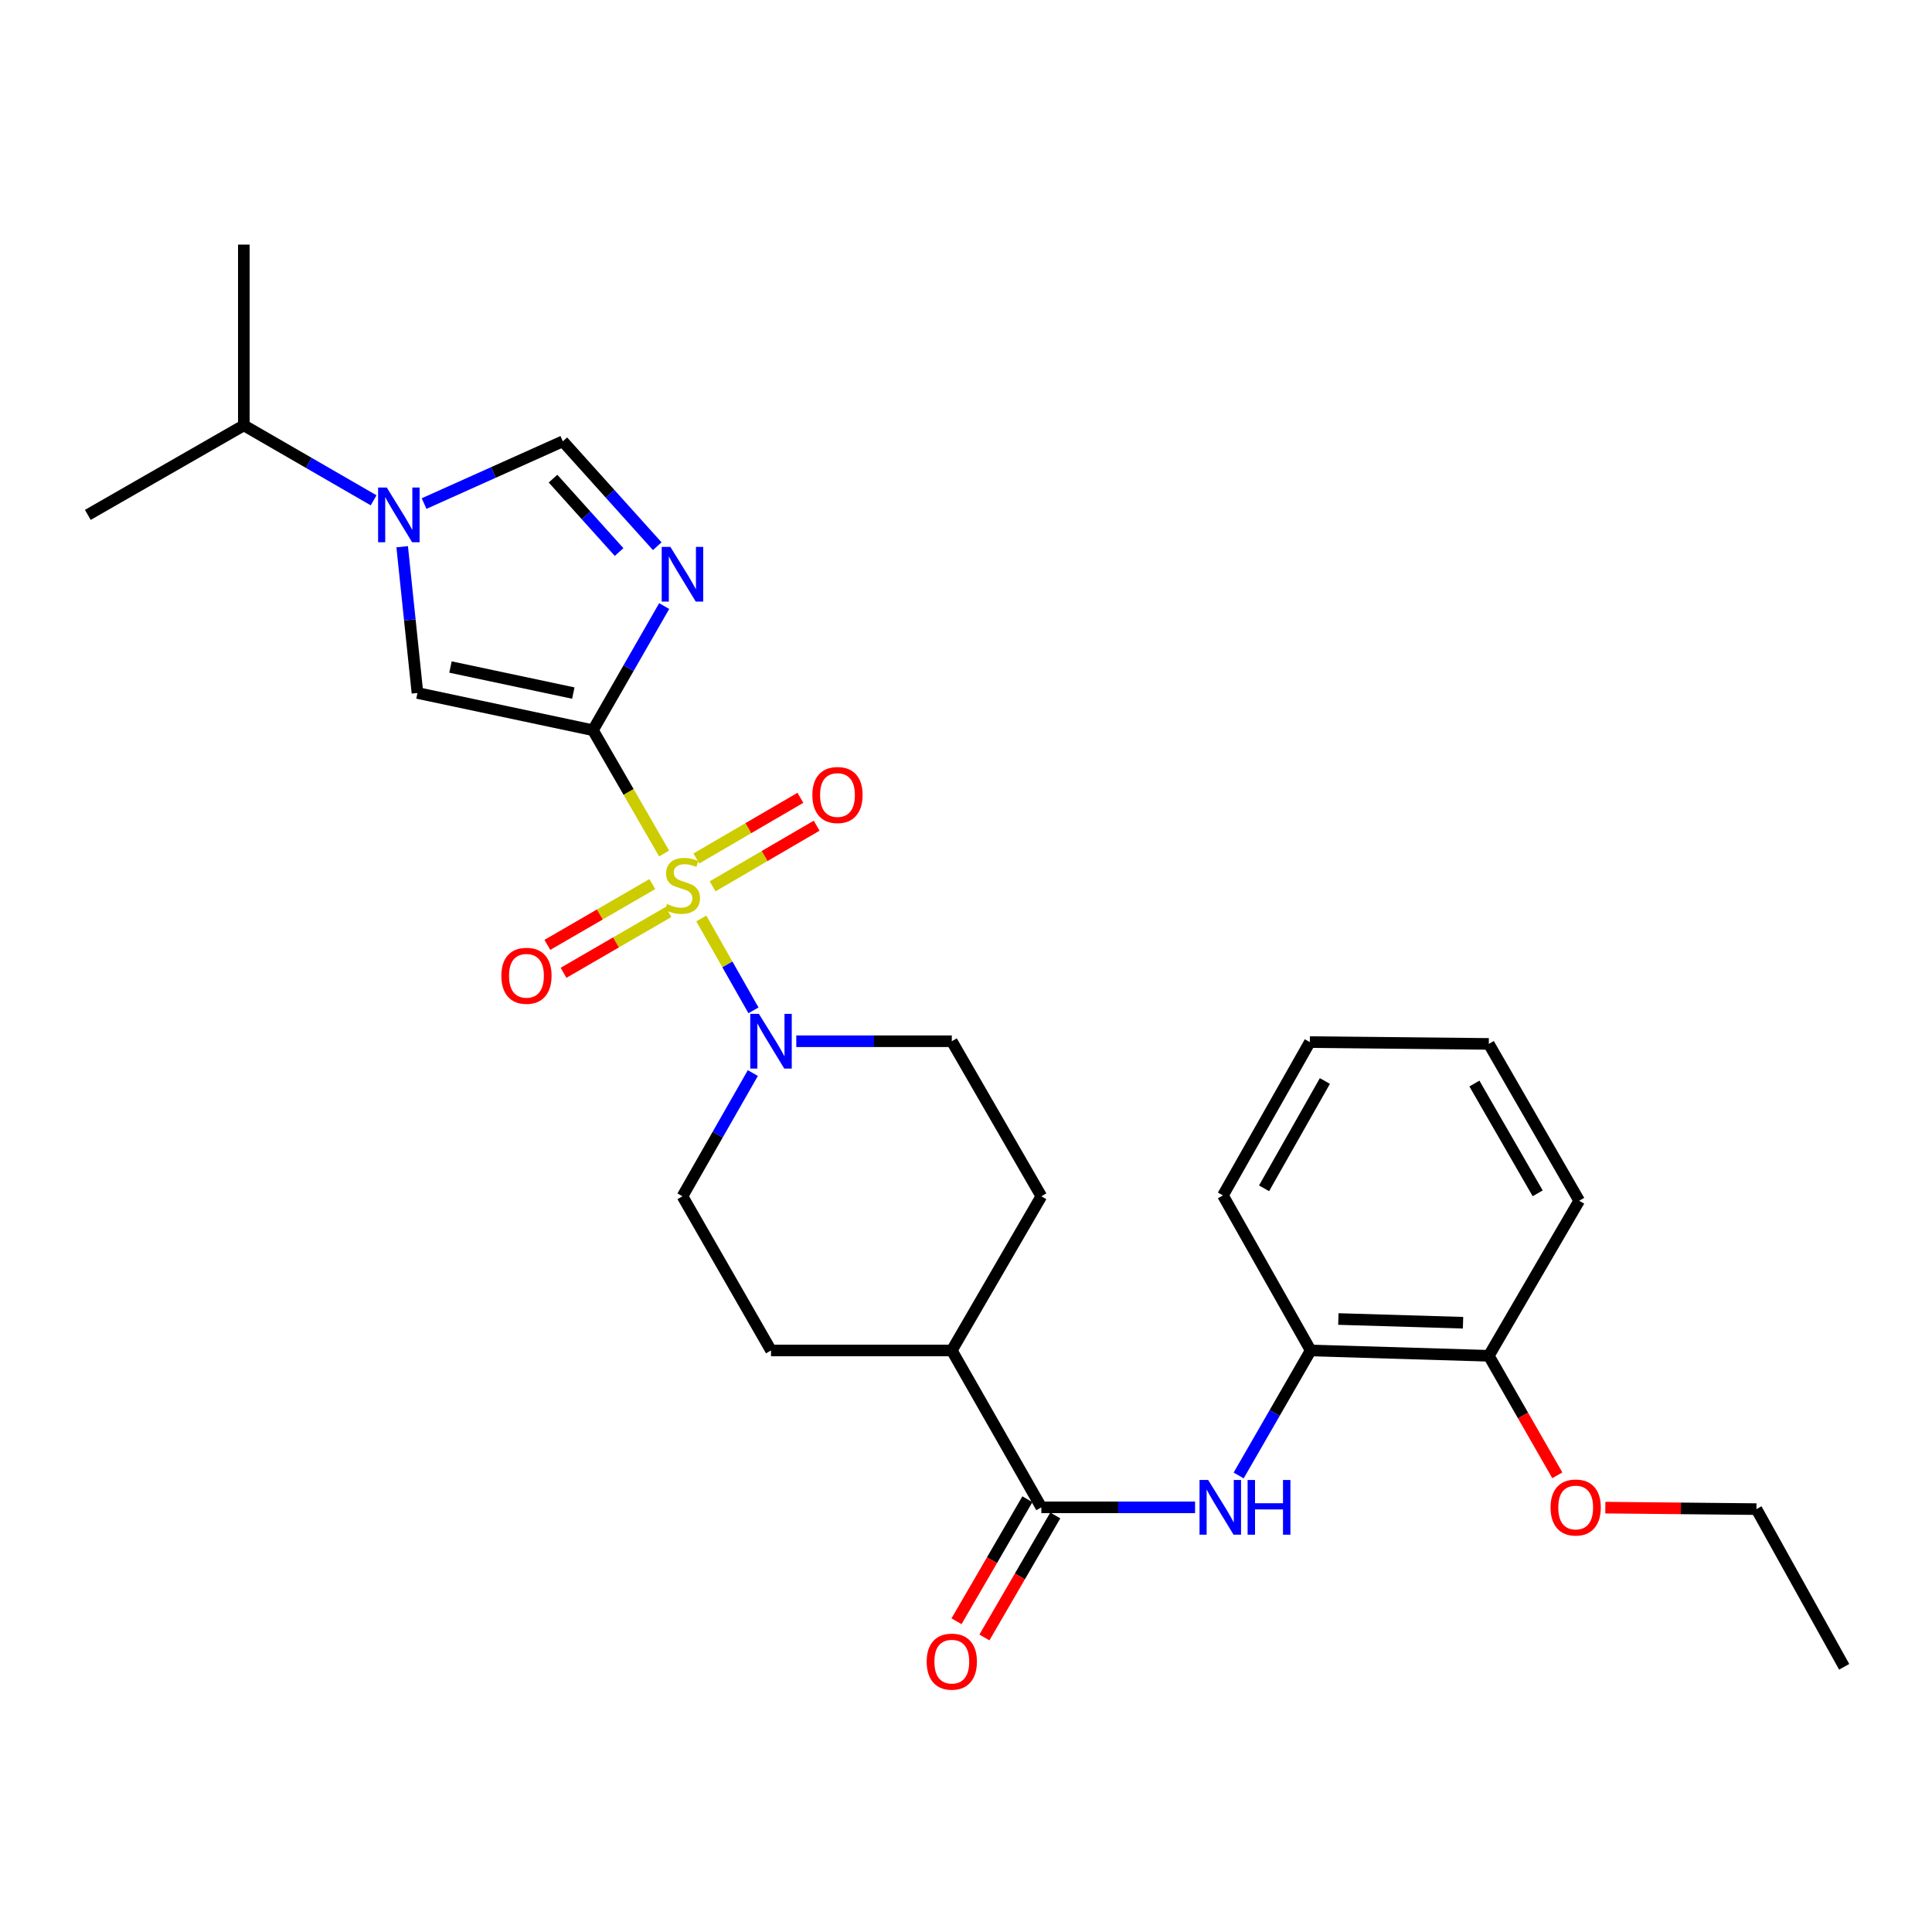 <?xml version='1.0' encoding='iso-8859-1'?>
<svg version='1.1' baseProfile='full'
              xmlns='http://www.w3.org/2000/svg'
                      xmlns:rdkit='http://www.rdkit.org/xml'
                      xmlns:xlink='http://www.w3.org/1999/xlink'
                  xml:space='preserve'
width='1000px' height='1000px' viewBox='0 0 1000 1000'>
<!-- END OF HEADER -->
<rect style='opacity:1.0;fill:#FFFFFF;stroke:none' width='1000' height='1000' x='0' y='0'> </rect>
<path class='bond-0' d='M 343.751,441.77 L 325.329,409.866' style='fill:none;fill-rule:evenodd;stroke:#CCCC00;stroke-width:6px;stroke-linecap:butt;stroke-linejoin:miter;stroke-opacity:1' />
<path class='bond-0' d='M 325.329,409.866 L 306.907,377.961' style='fill:none;fill-rule:evenodd;stroke:#000000;stroke-width:6px;stroke-linecap:butt;stroke-linejoin:miter;stroke-opacity:1' />
<path class='bond-4' d='M 363.006,475.407 L 376.503,499.182' style='fill:none;fill-rule:evenodd;stroke:#CCCC00;stroke-width:6px;stroke-linecap:butt;stroke-linejoin:miter;stroke-opacity:1' />
<path class='bond-4' d='M 376.503,499.182 L 389.999,522.957' style='fill:none;fill-rule:evenodd;stroke:#0000FF;stroke-width:6px;stroke-linecap:butt;stroke-linejoin:miter;stroke-opacity:1' />
<path class='bond-8' d='M 337.643,457.593 L 310.478,473.331' style='fill:none;fill-rule:evenodd;stroke:#CCCC00;stroke-width:6px;stroke-linecap:butt;stroke-linejoin:miter;stroke-opacity:1' />
<path class='bond-8' d='M 310.478,473.331 L 283.313,489.069' style='fill:none;fill-rule:evenodd;stroke:#FF0000;stroke-width:6px;stroke-linecap:butt;stroke-linejoin:miter;stroke-opacity:1' />
<path class='bond-8' d='M 346.014,472.044 L 318.849,487.781' style='fill:none;fill-rule:evenodd;stroke:#CCCC00;stroke-width:6px;stroke-linecap:butt;stroke-linejoin:miter;stroke-opacity:1' />
<path class='bond-8' d='M 318.849,487.781 L 291.684,503.519' style='fill:none;fill-rule:evenodd;stroke:#FF0000;stroke-width:6px;stroke-linecap:butt;stroke-linejoin:miter;stroke-opacity:1' />
<path class='bond-9' d='M 368.85,458.771 L 395.771,443.072' style='fill:none;fill-rule:evenodd;stroke:#CCCC00;stroke-width:6px;stroke-linecap:butt;stroke-linejoin:miter;stroke-opacity:1' />
<path class='bond-9' d='M 395.771,443.072 L 422.691,427.373' style='fill:none;fill-rule:evenodd;stroke:#FF0000;stroke-width:6px;stroke-linecap:butt;stroke-linejoin:miter;stroke-opacity:1' />
<path class='bond-9' d='M 360.437,444.344 L 387.358,428.645' style='fill:none;fill-rule:evenodd;stroke:#CCCC00;stroke-width:6px;stroke-linecap:butt;stroke-linejoin:miter;stroke-opacity:1' />
<path class='bond-9' d='M 387.358,428.645 L 414.279,412.947' style='fill:none;fill-rule:evenodd;stroke:#FF0000;stroke-width:6px;stroke-linecap:butt;stroke-linejoin:miter;stroke-opacity:1' />
<path class='bond-1' d='M 306.907,377.961 L 325.344,345.832' style='fill:none;fill-rule:evenodd;stroke:#000000;stroke-width:6px;stroke-linecap:butt;stroke-linejoin:miter;stroke-opacity:1' />
<path class='bond-1' d='M 325.344,345.832 L 343.78,313.703' style='fill:none;fill-rule:evenodd;stroke:#0000FF;stroke-width:6px;stroke-linecap:butt;stroke-linejoin:miter;stroke-opacity:1' />
<path class='bond-2' d='M 306.907,377.961 L 216.076,358.691' style='fill:none;fill-rule:evenodd;stroke:#000000;stroke-width:6px;stroke-linecap:butt;stroke-linejoin:miter;stroke-opacity:1' />
<path class='bond-2' d='M 296.748,358.734 L 233.167,345.245' style='fill:none;fill-rule:evenodd;stroke:#000000;stroke-width:6px;stroke-linecap:butt;stroke-linejoin:miter;stroke-opacity:1' />
<path class='bond-5' d='M 340.187,282.712 L 315.754,255.566' style='fill:none;fill-rule:evenodd;stroke:#0000FF;stroke-width:6px;stroke-linecap:butt;stroke-linejoin:miter;stroke-opacity:1' />
<path class='bond-5' d='M 315.754,255.566 L 291.32,228.419' style='fill:none;fill-rule:evenodd;stroke:#000000;stroke-width:6px;stroke-linecap:butt;stroke-linejoin:miter;stroke-opacity:1' />
<path class='bond-5' d='M 320.444,285.74 L 303.341,266.738' style='fill:none;fill-rule:evenodd;stroke:#0000FF;stroke-width:6px;stroke-linecap:butt;stroke-linejoin:miter;stroke-opacity:1' />
<path class='bond-5' d='M 303.341,266.738 L 286.238,247.736' style='fill:none;fill-rule:evenodd;stroke:#000000;stroke-width:6px;stroke-linecap:butt;stroke-linejoin:miter;stroke-opacity:1' />
<path class='bond-3' d='M 216.076,358.691 L 212.122,320.837' style='fill:none;fill-rule:evenodd;stroke:#000000;stroke-width:6px;stroke-linecap:butt;stroke-linejoin:miter;stroke-opacity:1' />
<path class='bond-3' d='M 212.122,320.837 L 208.167,282.982' style='fill:none;fill-rule:evenodd;stroke:#0000FF;stroke-width:6px;stroke-linecap:butt;stroke-linejoin:miter;stroke-opacity:1' />
<path class='bond-16' d='M 193.389,258.964 L 159.799,239.563' style='fill:none;fill-rule:evenodd;stroke:#0000FF;stroke-width:6px;stroke-linecap:butt;stroke-linejoin:miter;stroke-opacity:1' />
<path class='bond-16' d='M 159.799,239.563 L 126.21,220.162' style='fill:none;fill-rule:evenodd;stroke:#000000;stroke-width:6px;stroke-linecap:butt;stroke-linejoin:miter;stroke-opacity:1' />
<path class='bond-29' d='M 219.511,260.642 L 255.416,244.531' style='fill:none;fill-rule:evenodd;stroke:#0000FF;stroke-width:6px;stroke-linecap:butt;stroke-linejoin:miter;stroke-opacity:1' />
<path class='bond-29' d='M 255.416,244.531 L 291.32,228.419' style='fill:none;fill-rule:evenodd;stroke:#000000;stroke-width:6px;stroke-linecap:butt;stroke-linejoin:miter;stroke-opacity:1' />
<path class='bond-12' d='M 389.668,555.414 L 371.455,587.305' style='fill:none;fill-rule:evenodd;stroke:#0000FF;stroke-width:6px;stroke-linecap:butt;stroke-linejoin:miter;stroke-opacity:1' />
<path class='bond-12' d='M 371.455,587.305 L 353.241,619.197' style='fill:none;fill-rule:evenodd;stroke:#000000;stroke-width:6px;stroke-linecap:butt;stroke-linejoin:miter;stroke-opacity:1' />
<path class='bond-13' d='M 412.154,538.943 L 452.403,538.943' style='fill:none;fill-rule:evenodd;stroke:#0000FF;stroke-width:6px;stroke-linecap:butt;stroke-linejoin:miter;stroke-opacity:1' />
<path class='bond-13' d='M 452.403,538.943 L 492.652,538.943' style='fill:none;fill-rule:evenodd;stroke:#000000;stroke-width:6px;stroke-linecap:butt;stroke-linejoin:miter;stroke-opacity:1' />
<path class='bond-6' d='M 538.995,780.198 L 492.652,698.997' style='fill:none;fill-rule:evenodd;stroke:#000000;stroke-width:6px;stroke-linecap:butt;stroke-linejoin:miter;stroke-opacity:1' />
<path class='bond-7' d='M 538.995,780.198 L 578.778,780.198' style='fill:none;fill-rule:evenodd;stroke:#000000;stroke-width:6px;stroke-linecap:butt;stroke-linejoin:miter;stroke-opacity:1' />
<path class='bond-7' d='M 578.778,780.198 L 618.561,780.198' style='fill:none;fill-rule:evenodd;stroke:#0000FF;stroke-width:6px;stroke-linecap:butt;stroke-linejoin:miter;stroke-opacity:1' />
<path class='bond-14' d='M 531.775,776.003 L 513.432,807.581' style='fill:none;fill-rule:evenodd;stroke:#000000;stroke-width:6px;stroke-linecap:butt;stroke-linejoin:miter;stroke-opacity:1' />
<path class='bond-14' d='M 513.432,807.581 L 495.09,839.158' style='fill:none;fill-rule:evenodd;stroke:#FF0000;stroke-width:6px;stroke-linecap:butt;stroke-linejoin:miter;stroke-opacity:1' />
<path class='bond-14' d='M 546.216,784.392 L 527.873,815.969' style='fill:none;fill-rule:evenodd;stroke:#000000;stroke-width:6px;stroke-linecap:butt;stroke-linejoin:miter;stroke-opacity:1' />
<path class='bond-14' d='M 527.873,815.969 L 509.53,847.546' style='fill:none;fill-rule:evenodd;stroke:#FF0000;stroke-width:6px;stroke-linecap:butt;stroke-linejoin:miter;stroke-opacity:1' />
<path class='bond-10' d='M 641.126,763.695 L 659.766,731.346' style='fill:none;fill-rule:evenodd;stroke:#0000FF;stroke-width:6px;stroke-linecap:butt;stroke-linejoin:miter;stroke-opacity:1' />
<path class='bond-10' d='M 659.766,731.346 L 678.406,698.997' style='fill:none;fill-rule:evenodd;stroke:#000000;stroke-width:6px;stroke-linecap:butt;stroke-linejoin:miter;stroke-opacity:1' />
<path class='bond-15' d='M 678.406,698.997 L 770.601,701.753' style='fill:none;fill-rule:evenodd;stroke:#000000;stroke-width:6px;stroke-linecap:butt;stroke-linejoin:miter;stroke-opacity:1' />
<path class='bond-15' d='M 692.734,682.718 L 757.27,684.646' style='fill:none;fill-rule:evenodd;stroke:#000000;stroke-width:6px;stroke-linecap:butt;stroke-linejoin:miter;stroke-opacity:1' />
<path class='bond-20' d='M 678.406,698.997 L 632.999,618.743' style='fill:none;fill-rule:evenodd;stroke:#000000;stroke-width:6px;stroke-linecap:butt;stroke-linejoin:miter;stroke-opacity:1' />
<path class='bond-11' d='M 492.652,698.997 L 538.995,619.197' style='fill:none;fill-rule:evenodd;stroke:#000000;stroke-width:6px;stroke-linecap:butt;stroke-linejoin:miter;stroke-opacity:1' />
<path class='bond-28' d='M 492.652,698.997 L 399.074,698.997' style='fill:none;fill-rule:evenodd;stroke:#000000;stroke-width:6px;stroke-linecap:butt;stroke-linejoin:miter;stroke-opacity:1' />
<path class='bond-17' d='M 353.241,619.197 L 399.074,698.997' style='fill:none;fill-rule:evenodd;stroke:#000000;stroke-width:6px;stroke-linecap:butt;stroke-linejoin:miter;stroke-opacity:1' />
<path class='bond-18' d='M 492.652,538.943 L 538.995,619.197' style='fill:none;fill-rule:evenodd;stroke:#000000;stroke-width:6px;stroke-linecap:butt;stroke-linejoin:miter;stroke-opacity:1' />
<path class='bond-19' d='M 770.601,701.753 L 788.333,732.685' style='fill:none;fill-rule:evenodd;stroke:#000000;stroke-width:6px;stroke-linecap:butt;stroke-linejoin:miter;stroke-opacity:1' />
<path class='bond-19' d='M 788.333,732.685 L 806.066,763.617' style='fill:none;fill-rule:evenodd;stroke:#FF0000;stroke-width:6px;stroke-linecap:butt;stroke-linejoin:miter;stroke-opacity:1' />
<path class='bond-21' d='M 770.601,701.753 L 817.389,621.498' style='fill:none;fill-rule:evenodd;stroke:#000000;stroke-width:6px;stroke-linecap:butt;stroke-linejoin:miter;stroke-opacity:1' />
<path class='bond-22' d='M 126.21,220.162 L 126.21,126.603' style='fill:none;fill-rule:evenodd;stroke:#000000;stroke-width:6px;stroke-linecap:butt;stroke-linejoin:miter;stroke-opacity:1' />
<path class='bond-23' d='M 126.21,220.162 L 45.455,266.505' style='fill:none;fill-rule:evenodd;stroke:#000000;stroke-width:6px;stroke-linecap:butt;stroke-linejoin:miter;stroke-opacity:1' />
<path class='bond-24' d='M 830.91,780.348 L 870.02,780.732' style='fill:none;fill-rule:evenodd;stroke:#FF0000;stroke-width:6px;stroke-linecap:butt;stroke-linejoin:miter;stroke-opacity:1' />
<path class='bond-24' d='M 870.02,780.732 L 909.13,781.116' style='fill:none;fill-rule:evenodd;stroke:#000000;stroke-width:6px;stroke-linecap:butt;stroke-linejoin:miter;stroke-opacity:1' />
<path class='bond-26' d='M 632.999,618.743 L 677.97,539.388' style='fill:none;fill-rule:evenodd;stroke:#000000;stroke-width:6px;stroke-linecap:butt;stroke-linejoin:miter;stroke-opacity:1' />
<path class='bond-26' d='M 654.274,615.073 L 685.754,559.525' style='fill:none;fill-rule:evenodd;stroke:#000000;stroke-width:6px;stroke-linecap:butt;stroke-linejoin:miter;stroke-opacity:1' />
<path class='bond-30' d='M 817.389,621.498 L 770.601,540.325' style='fill:none;fill-rule:evenodd;stroke:#000000;stroke-width:6px;stroke-linecap:butt;stroke-linejoin:miter;stroke-opacity:1' />
<path class='bond-30' d='M 795.902,617.662 L 763.15,560.841' style='fill:none;fill-rule:evenodd;stroke:#000000;stroke-width:6px;stroke-linecap:butt;stroke-linejoin:miter;stroke-opacity:1' />
<path class='bond-25' d='M 909.13,781.116 L 954.545,862.734' style='fill:none;fill-rule:evenodd;stroke:#000000;stroke-width:6px;stroke-linecap:butt;stroke-linejoin:miter;stroke-opacity:1' />
<path class='bond-27' d='M 677.97,539.388 L 770.601,540.325' style='fill:none;fill-rule:evenodd;stroke:#000000;stroke-width:6px;stroke-linecap:butt;stroke-linejoin:miter;stroke-opacity:1' />
<path  class='atom-0' d='M 345.241 467.926
Q 345.561 468.046, 346.881 468.606
Q 348.201 469.166, 349.641 469.526
Q 351.121 469.846, 352.561 469.846
Q 355.241 469.846, 356.801 468.566
Q 358.361 467.246, 358.361 464.966
Q 358.361 463.406, 357.561 462.446
Q 356.801 461.486, 355.601 460.966
Q 354.401 460.446, 352.401 459.846
Q 349.881 459.086, 348.361 458.366
Q 346.881 457.646, 345.801 456.126
Q 344.761 454.606, 344.761 452.046
Q 344.761 448.486, 347.161 446.286
Q 349.601 444.086, 354.401 444.086
Q 357.681 444.086, 361.401 445.646
L 360.481 448.726
Q 357.081 447.326, 354.521 447.326
Q 351.761 447.326, 350.241 448.486
Q 348.721 449.606, 348.761 451.566
Q 348.761 453.086, 349.521 454.006
Q 350.321 454.926, 351.441 455.446
Q 352.601 455.966, 354.521 456.566
Q 357.081 457.366, 358.601 458.166
Q 360.121 458.966, 361.201 460.606
Q 362.321 462.206, 362.321 464.966
Q 362.321 468.886, 359.681 471.006
Q 357.081 473.086, 352.721 473.086
Q 350.201 473.086, 348.281 472.526
Q 346.401 472.006, 344.161 471.086
L 345.241 467.926
' fill='#CCCC00'/>
<path  class='atom-2' d='M 346.981 283.055
L 356.261 298.055
Q 357.181 299.535, 358.661 302.215
Q 360.141 304.895, 360.221 305.055
L 360.221 283.055
L 363.981 283.055
L 363.981 311.375
L 360.101 311.375
L 350.141 294.975
Q 348.981 293.055, 347.741 290.855
Q 346.541 288.655, 346.181 287.975
L 346.181 311.375
L 342.501 311.375
L 342.501 283.055
L 346.981 283.055
' fill='#0000FF'/>
<path  class='atom-4' d='M 200.186 252.345
L 209.466 267.345
Q 210.386 268.825, 211.866 271.505
Q 213.346 274.185, 213.426 274.345
L 213.426 252.345
L 217.186 252.345
L 217.186 280.665
L 213.306 280.665
L 203.346 264.265
Q 202.186 262.345, 200.946 260.145
Q 199.746 257.945, 199.386 257.265
L 199.386 280.665
L 195.706 280.665
L 195.706 252.345
L 200.186 252.345
' fill='#0000FF'/>
<path  class='atom-5' d='M 392.814 524.783
L 402.094 539.783
Q 403.014 541.263, 404.494 543.943
Q 405.974 546.623, 406.054 546.783
L 406.054 524.783
L 409.814 524.783
L 409.814 553.103
L 405.934 553.103
L 395.974 536.703
Q 394.814 534.783, 393.574 532.583
Q 392.374 530.383, 392.014 529.703
L 392.014 553.103
L 388.334 553.103
L 388.334 524.783
L 392.814 524.783
' fill='#0000FF'/>
<path  class='atom-8' d='M 625.357 766.038
L 634.637 781.038
Q 635.557 782.518, 637.037 785.198
Q 638.517 787.878, 638.597 788.038
L 638.597 766.038
L 642.357 766.038
L 642.357 794.358
L 638.477 794.358
L 628.517 777.958
Q 627.357 776.038, 626.117 773.838
Q 624.917 771.638, 624.557 770.958
L 624.557 794.358
L 620.877 794.358
L 620.877 766.038
L 625.357 766.038
' fill='#0000FF'/>
<path  class='atom-8' d='M 645.757 766.038
L 649.597 766.038
L 649.597 778.078
L 664.077 778.078
L 664.077 766.038
L 667.917 766.038
L 667.917 794.358
L 664.077 794.358
L 664.077 781.278
L 649.597 781.278
L 649.597 794.358
L 645.757 794.358
L 645.757 766.038
' fill='#0000FF'/>
<path  class='atom-9' d='M 259.495 505.066
Q 259.495 498.266, 262.855 494.466
Q 266.215 490.666, 272.495 490.666
Q 278.775 490.666, 282.135 494.466
Q 285.495 498.266, 285.495 505.066
Q 285.495 511.946, 282.095 515.866
Q 278.695 519.746, 272.495 519.746
Q 266.255 519.746, 262.855 515.866
Q 259.495 511.986, 259.495 505.066
M 272.495 516.546
Q 276.815 516.546, 279.135 513.666
Q 281.495 510.746, 281.495 505.066
Q 281.495 499.506, 279.135 496.706
Q 276.815 493.866, 272.495 493.866
Q 268.175 493.866, 265.815 496.666
Q 263.495 499.466, 263.495 505.066
Q 263.495 510.786, 265.815 513.666
Q 268.175 516.546, 272.495 516.546
' fill='#FF0000'/>
<path  class='atom-10' d='M 420.477 411.498
Q 420.477 404.698, 423.837 400.898
Q 427.197 397.098, 433.477 397.098
Q 439.757 397.098, 443.117 400.898
Q 446.477 404.698, 446.477 411.498
Q 446.477 418.378, 443.077 422.298
Q 439.677 426.178, 433.477 426.178
Q 427.237 426.178, 423.837 422.298
Q 420.477 418.418, 420.477 411.498
M 433.477 422.978
Q 437.797 422.978, 440.117 420.098
Q 442.477 417.178, 442.477 411.498
Q 442.477 405.938, 440.117 403.138
Q 437.797 400.298, 433.477 400.298
Q 429.157 400.298, 426.797 403.098
Q 424.477 405.898, 424.477 411.498
Q 424.477 417.218, 426.797 420.098
Q 429.157 422.978, 433.477 422.978
' fill='#FF0000'/>
<path  class='atom-15' d='M 479.652 860.059
Q 479.652 853.259, 483.012 849.459
Q 486.372 845.659, 492.652 845.659
Q 498.932 845.659, 502.292 849.459
Q 505.652 853.259, 505.652 860.059
Q 505.652 866.939, 502.252 870.859
Q 498.852 874.739, 492.652 874.739
Q 486.412 874.739, 483.012 870.859
Q 479.652 866.979, 479.652 860.059
M 492.652 871.539
Q 496.972 871.539, 499.292 868.659
Q 501.652 865.739, 501.652 860.059
Q 501.652 854.499, 499.292 851.699
Q 496.972 848.859, 492.652 848.859
Q 488.332 848.859, 485.972 851.659
Q 483.652 854.459, 483.652 860.059
Q 483.652 865.779, 485.972 868.659
Q 488.332 871.539, 492.652 871.539
' fill='#FF0000'/>
<path  class='atom-20' d='M 802.571 780.278
Q 802.571 773.478, 805.931 769.678
Q 809.291 765.878, 815.571 765.878
Q 821.851 765.878, 825.211 769.678
Q 828.571 773.478, 828.571 780.278
Q 828.571 787.158, 825.171 791.078
Q 821.771 794.958, 815.571 794.958
Q 809.331 794.958, 805.931 791.078
Q 802.571 787.198, 802.571 780.278
M 815.571 791.758
Q 819.891 791.758, 822.211 788.878
Q 824.571 785.958, 824.571 780.278
Q 824.571 774.718, 822.211 771.918
Q 819.891 769.078, 815.571 769.078
Q 811.251 769.078, 808.891 771.878
Q 806.571 774.678, 806.571 780.278
Q 806.571 785.998, 808.891 788.878
Q 811.251 791.758, 815.571 791.758
' fill='#FF0000'/>
</svg>
